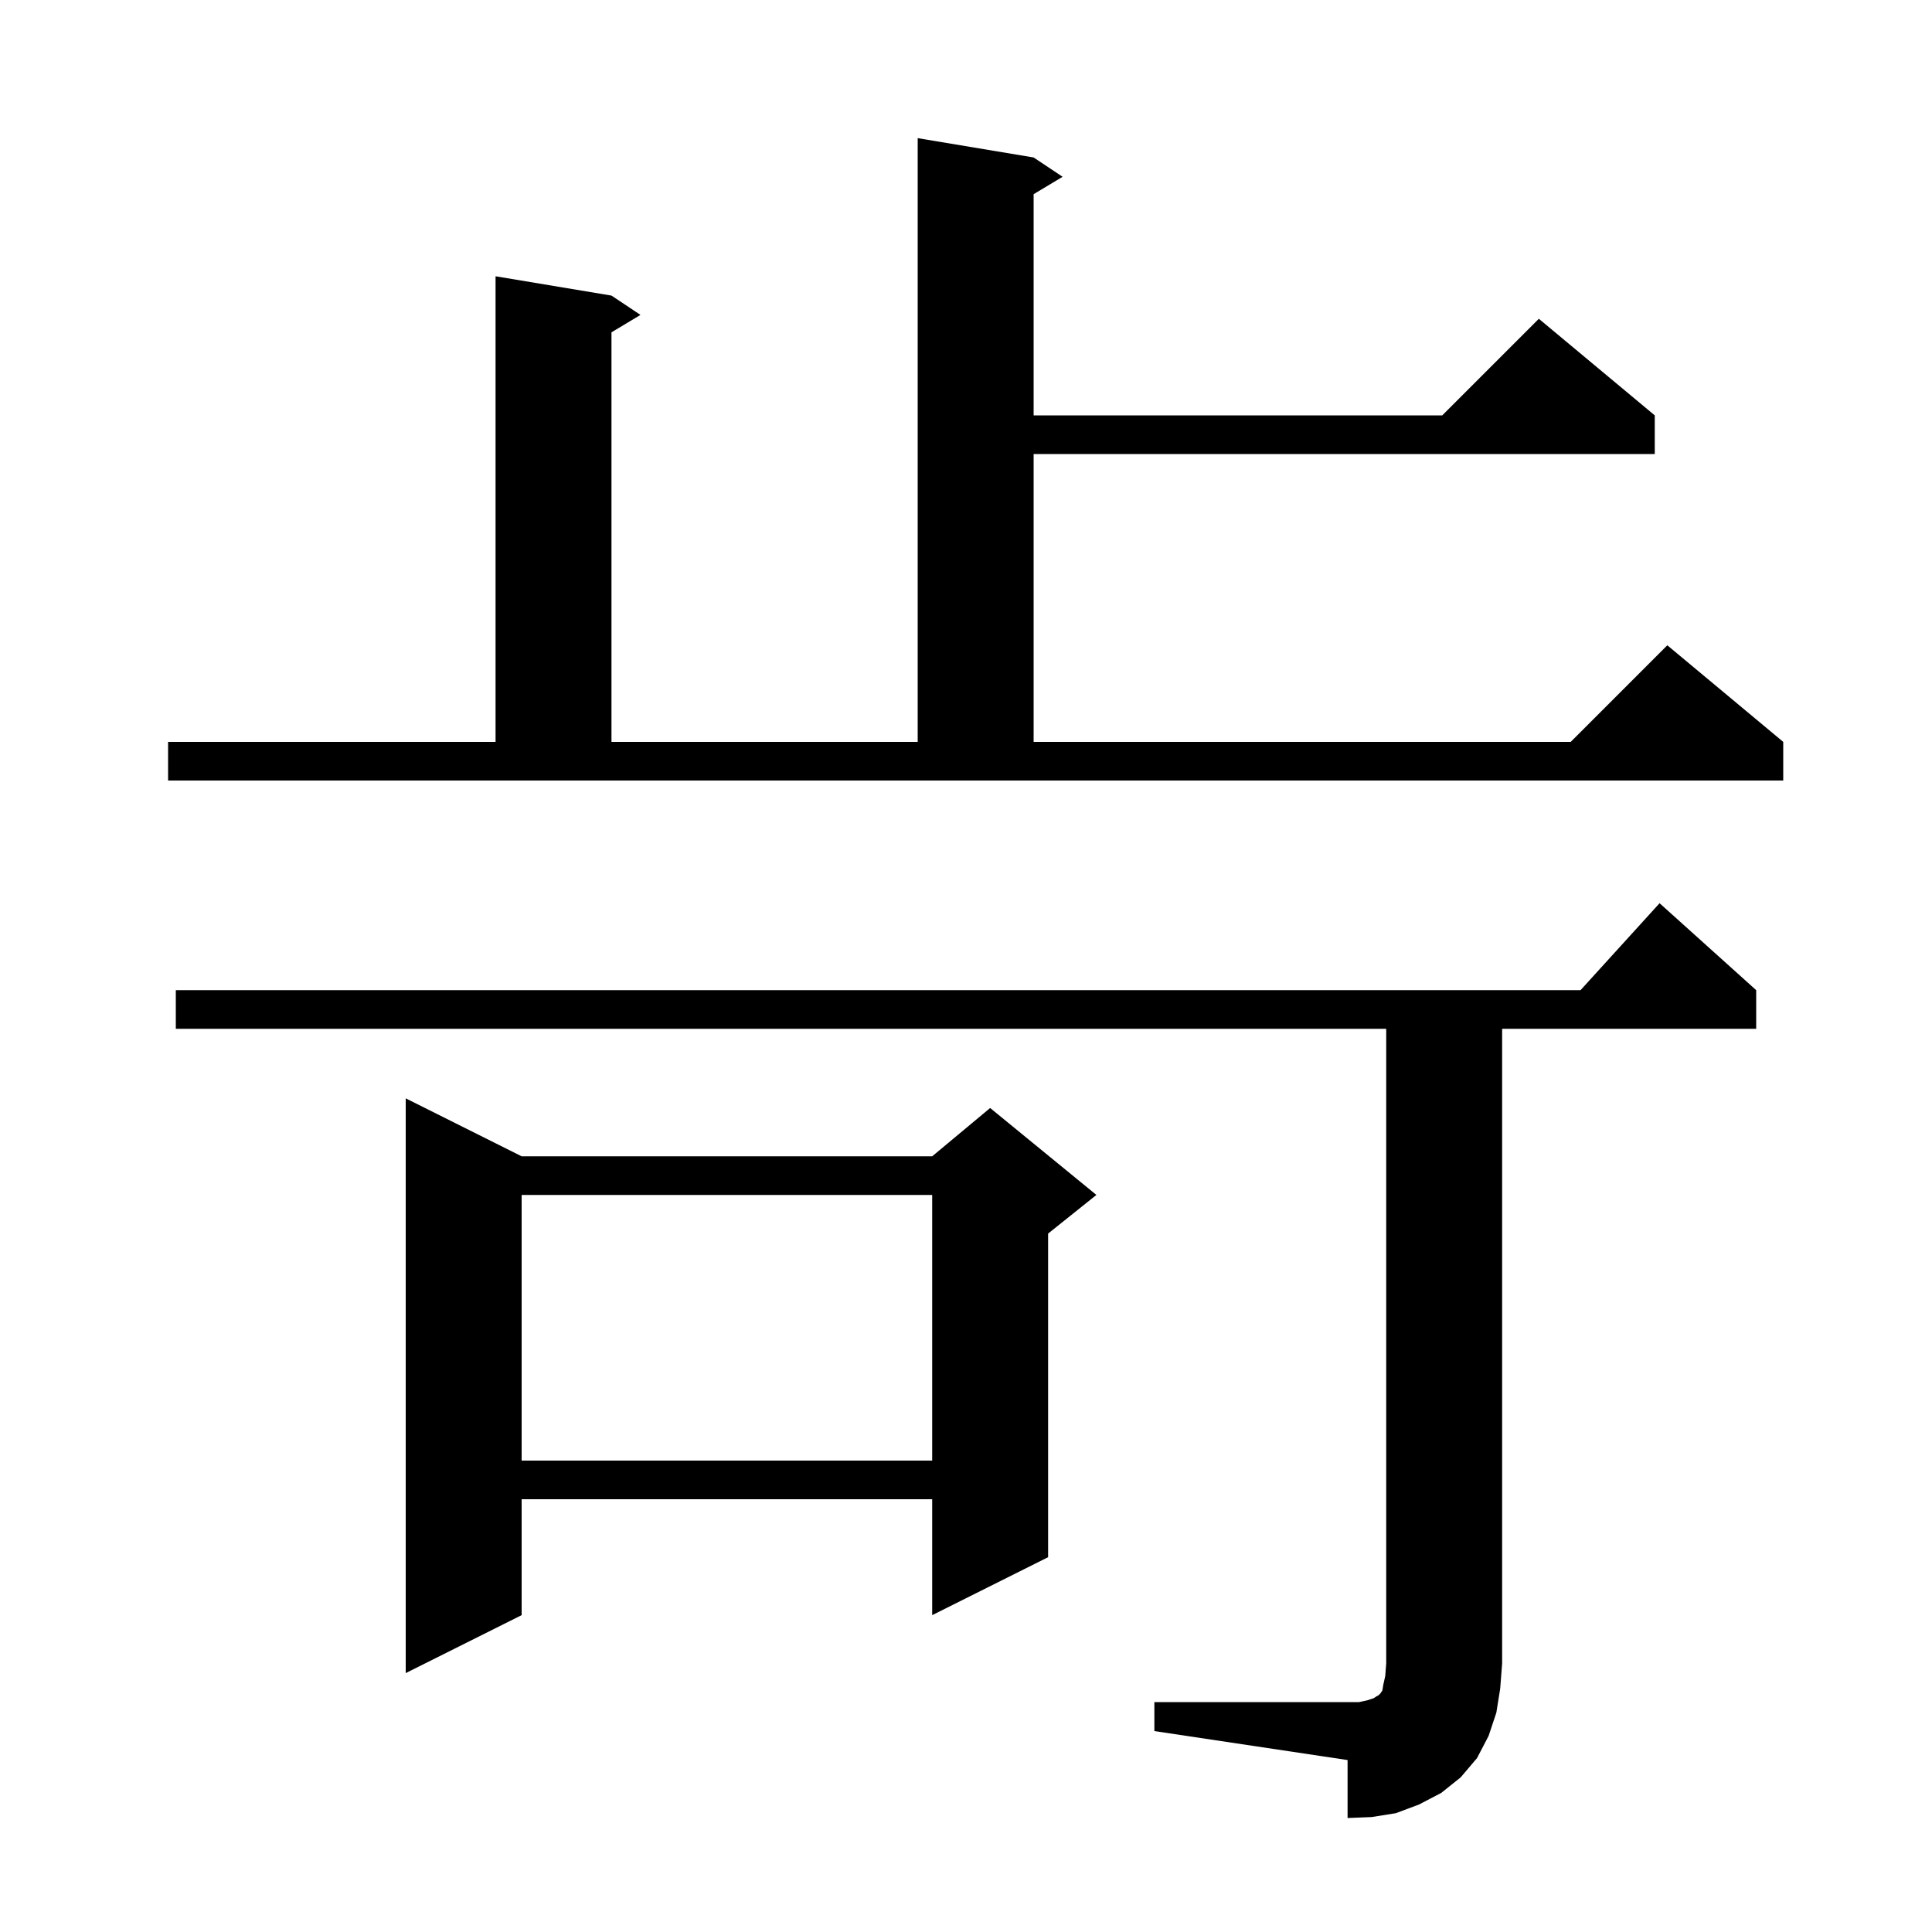 <svg xmlns="http://www.w3.org/2000/svg" xmlns:xlink="http://www.w3.org/1999/xlink" version="1.1" baseProfile="full" viewBox="0 0 200 200" width="200" height="200">
<g fill="black">
<path d="M 119.5 176.2 L 140.7 176.2 L 141.6 176.0 L 142.2 175.8 L 142.5 175.6 L 142.7 175.5 L 142.9 175.3 L 143.1 175.0 L 143.2 174.4 L 143.4 173.5 L 143.5 172.2 L 143.5 106.5 L 18.2 106.5 L 18.2 102.5 L 163.618 102.5 L 171.8 93.5 L 181.8 102.5 L 181.8 106.5 L 155.5 106.5 L 155.5 172.2 L 155.3 174.8 L 154.9 177.3 L 154.1 179.7 L 152.9 182.0 L 151.2 184.0 L 149.2 185.6 L 146.9 186.8 L 144.5 187.7 L 142.0 188.1 L 139.5 188.2 L 139.5 182.2 L 119.5 179.2 Z M 54.0 119.7 L 96.5 119.7 L 102.5 114.7 L 113.5 123.7 L 108.5 127.7 L 108.5 161.2 L 96.5 167.2 L 96.5 155.2 L 54.0 155.2 L 54.0 167.2 L 42.0 173.2 L 42.0 113.7 Z M 54.0 123.7 L 54.0 151.2 L 96.5 151.2 L 96.5 123.7 Z M 17.4 76.8 L 51.3 76.8 L 51.3 28.6 L 63.3 30.6 L 66.3 32.6 L 63.3 34.4 L 63.3 76.8 L 95.0 76.8 L 95.0 14.3 L 107.0 16.3 L 110.0 18.3 L 107.0 20.1 L 107.0 43.0 L 149.3 43.0 L 159.3 33.0 L 171.3 43.0 L 171.3 47.0 L 107.0 47.0 L 107.0 76.8 L 162.6 76.8 L 172.6 66.8 L 184.6 76.8 L 184.6 80.8 L 17.4 80.8 Z " />
</g>
</svg>